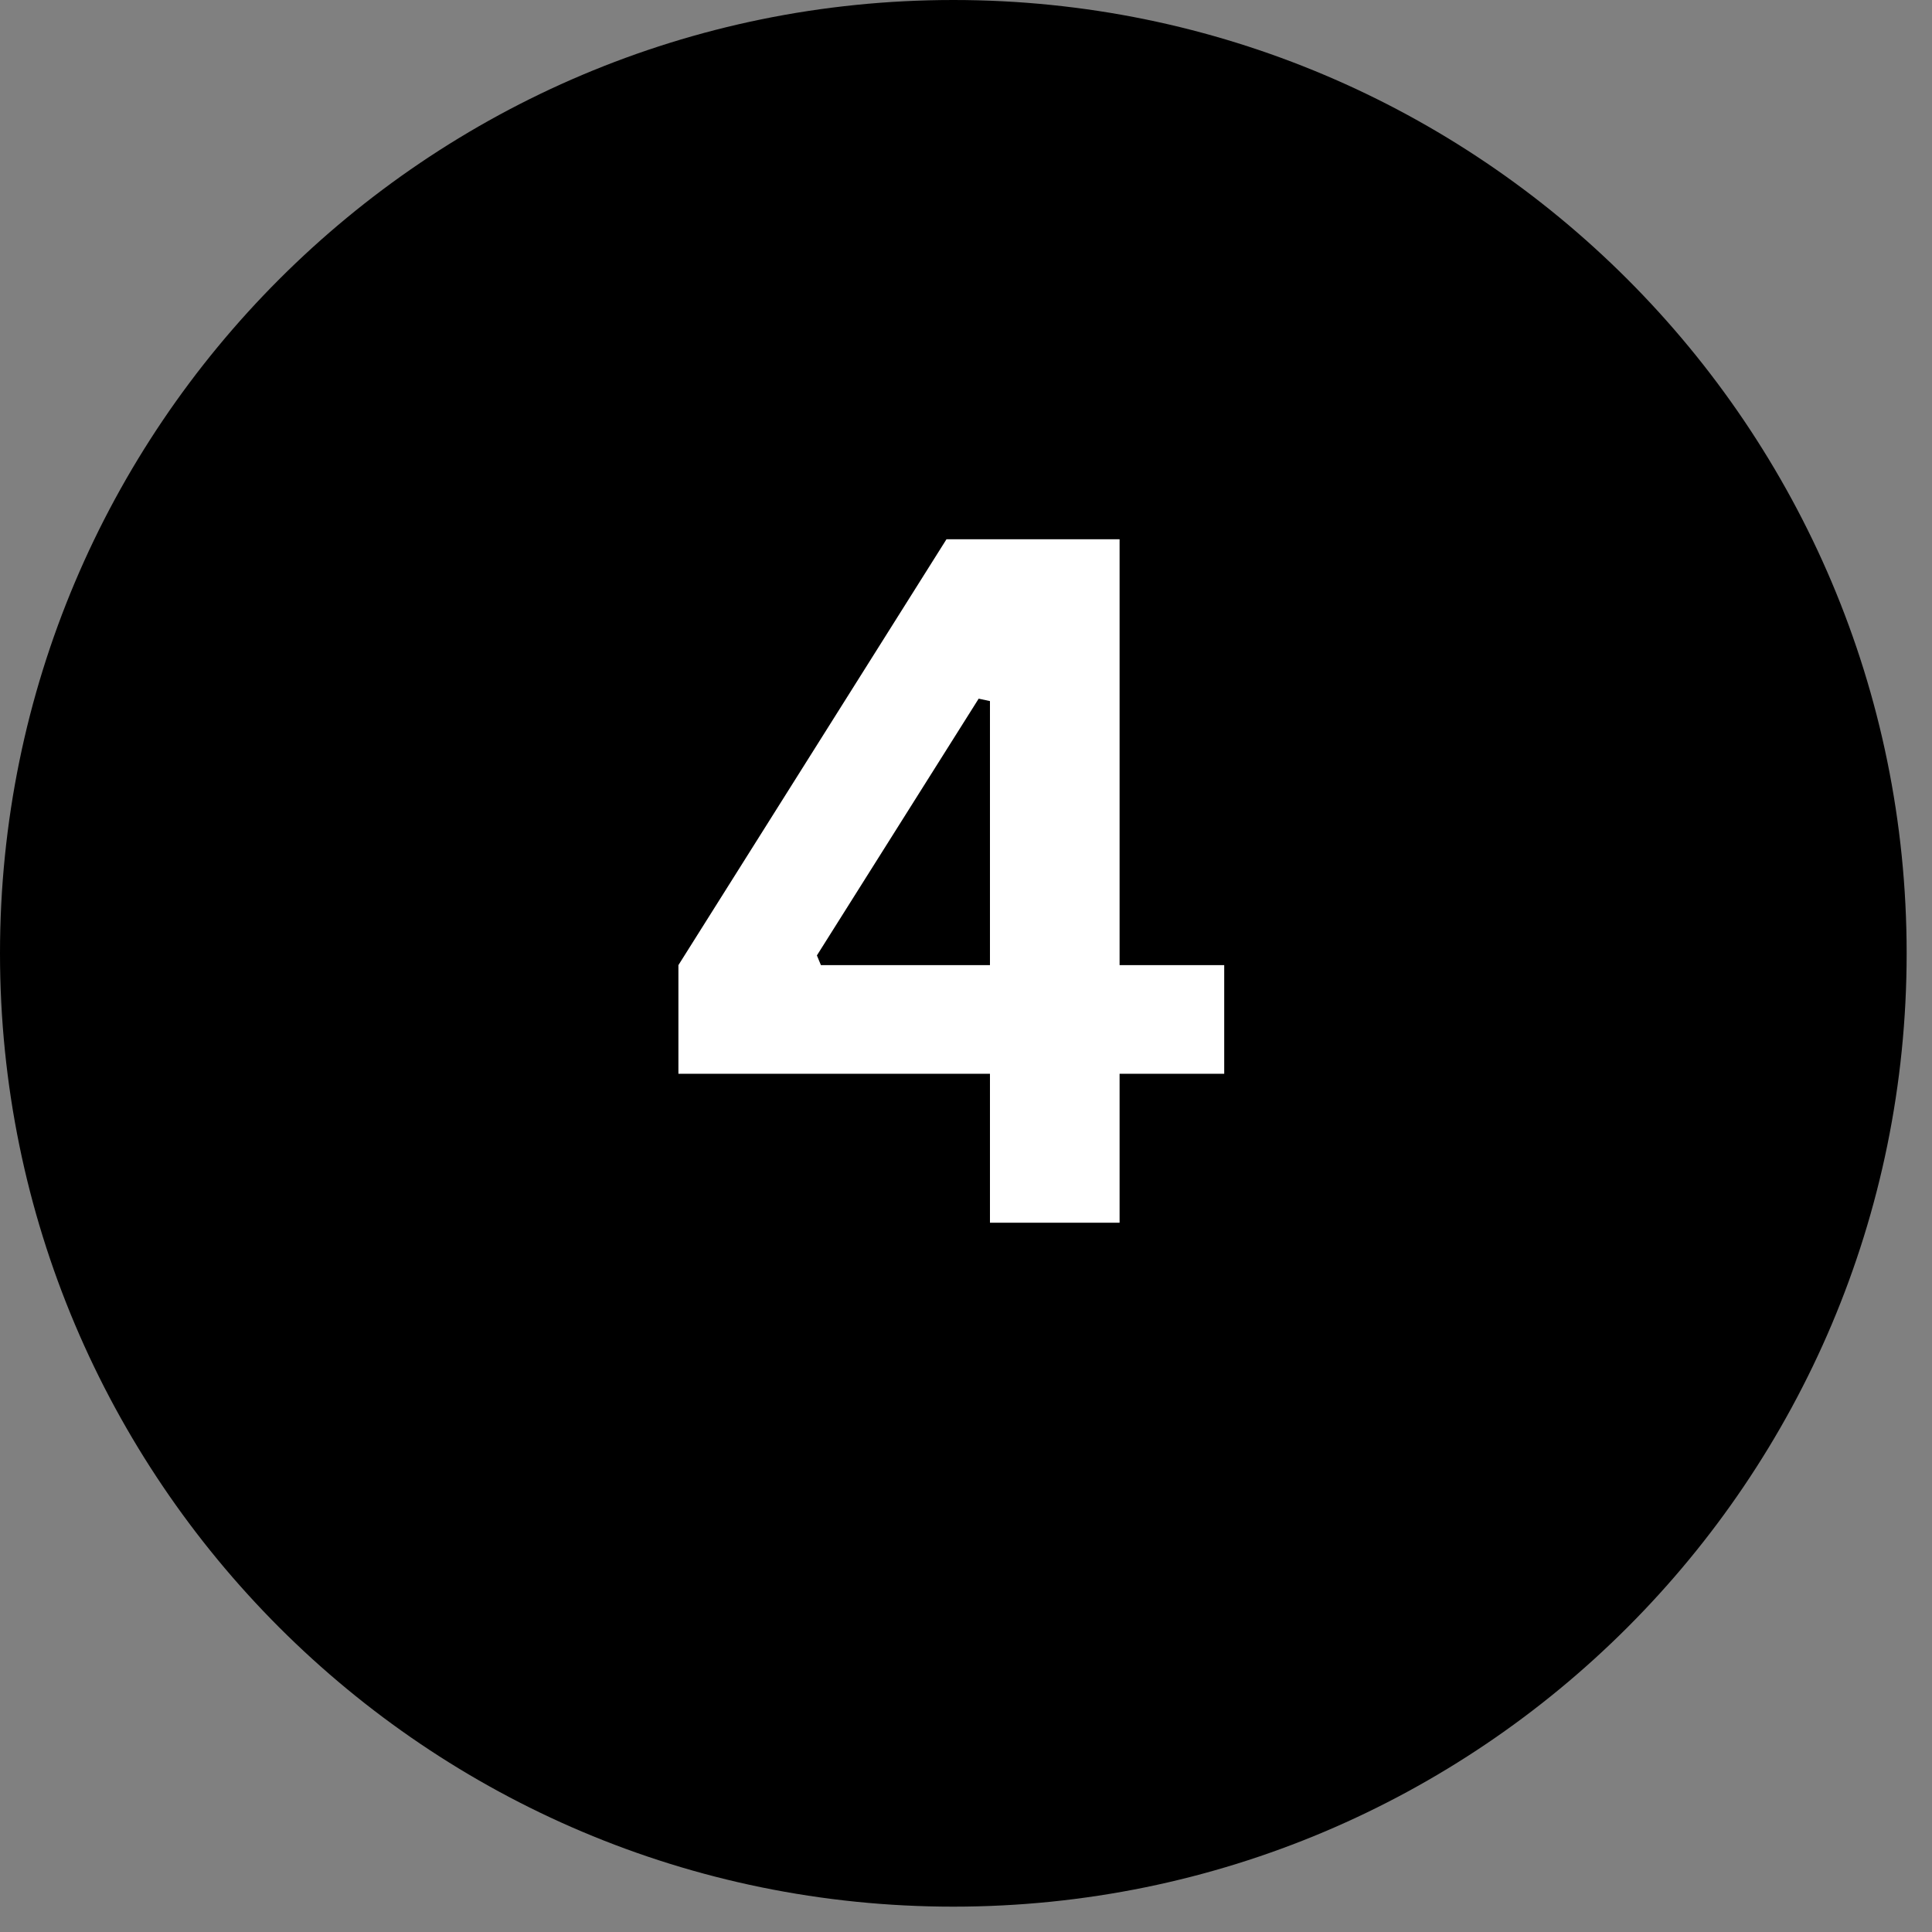 <?xml version="1.0" encoding="utf-8"?>
<svg xmlns="http://www.w3.org/2000/svg" height="50" preserveAspectRatio="xMidYMid meet" version="1.0" viewBox="0 0 37.5 37.5" width="50" zoomAndPan="magnify">
  <rect x="0" y="0" width="37.5" height="37.5" fill="#808080" stroke="none"/>
  <defs>
    <g/>
    <clipPath id="4d3ebb52f2">
      <path clip-rule="nonzero" d="M 0 0 L 37.008 0 L 37.008 37.008 L 0 37.008 Z M 0 0"/>
    </clipPath>
    <clipPath id="b9a5b1ad9d">
      <path clip-rule="nonzero" d="M 18.504 0 C 8.285 0 0 8.285 0 18.504 C 0 28.723 8.285 37.008 18.504 37.008 C 28.723 37.008 37.008 28.723 37.008 18.504 C 37.008 8.285 28.723 0 18.504 0 Z M 18.504 0"/>
    </clipPath>
  </defs>
  <g clip-path="url(#4d3ebb52f2)">
    <g clip-path="url(#b9a5b1ad9d)">
      <path d="M 0 0 L 37.008 0 L 37.008 37.008 L 0 37.008 Z M 0 0" fill="#000000" fill-opacity="1" fill-rule="nonzero"/>
    </g>
  </g>
  <g fill="#ffffff" fill-opacity="1">
    <g transform="translate(12.715, 23.733)">
      <g>
        <path d="M 9.016 0 L 6.5 0 L 6.5 -2.891 L 0.453 -2.891 L 0.453 -5 L 5.656 -13.266 L 9.016 -13.266 L 9.016 -5 L 11.047 -5 L 11.047 -2.891 L 9.016 -2.891 Z M 3.141 -5.188 L 3.219 -5 L 6.5 -5 L 6.5 -10.125 L 6.281 -10.172 Z M 3.141 -5.188"/>
      </g>
    </g>
  </g>
</svg>